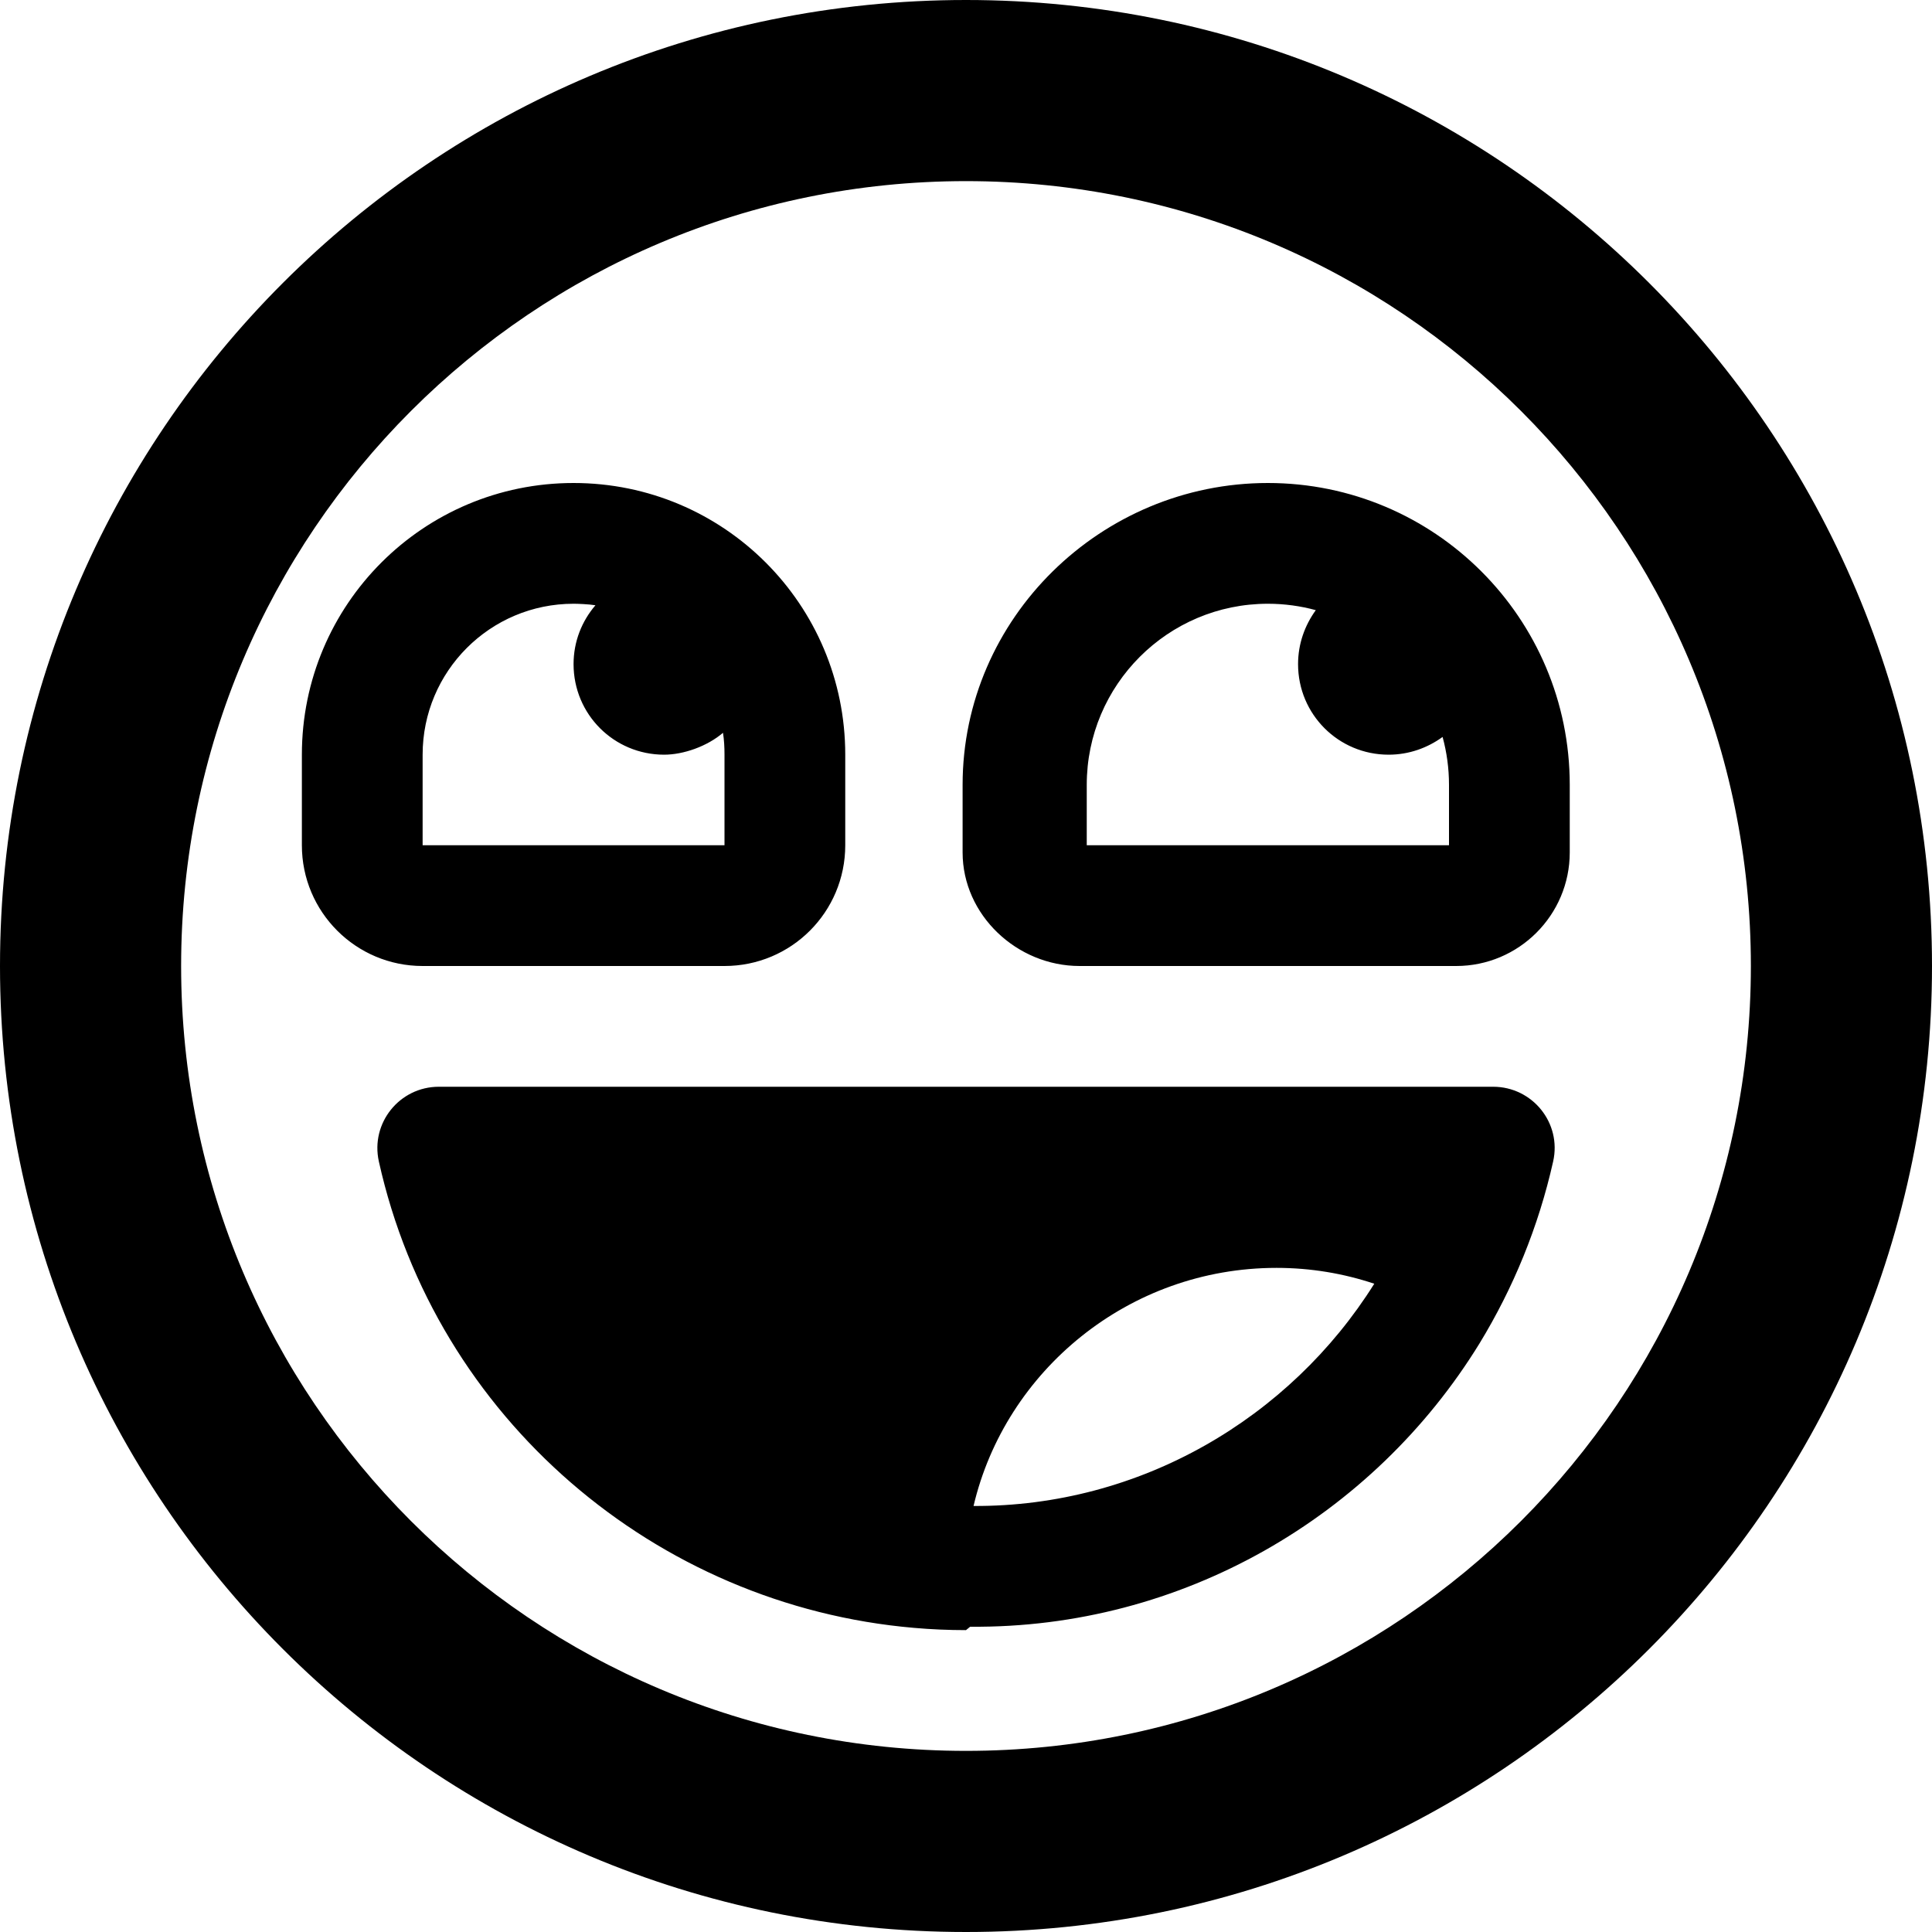 <svg xmlns="http://www.w3.org/2000/svg" viewBox="0 0 512 512"><!--! Font Awesome Pro 6.1.2 by @fontawesome - https://fontawesome.com License - https://fontawesome.com/license (Commercial License) Copyright 2022 Fonticons, Inc. --><path d="M224 200V224C224 241.7 209.7 256 192 256H112C94.33 256 80 241.7 80 224V200C80 160.2 112.2 128 152 128C191.8 128 224 160.2 224 200zM192 224V200C192 198 191.9 196.1 191.6 194.2C187.4 197.8 181.1 200 176 200C162.7 200 152 189.3 152 176C152 170 154.2 164.6 157.8 160.4C155.9 160.1 153.1 160 152 160C129.9 160 112 177.9 112 200V224H192zM416 208V225.9C416 242.5 402.5 256 385.9 256H286.1C269.5 256 255.1 242.5 255.1 225.9V208C255.1 163.8 291.8 128 336 128C380.2 128 416 163.8 416 208H416zM344 176C344 170.6 345.8 165.7 348.7 161.7C344.7 160.6 340.4 160 336 160C309.5 160 288 181.5 288 208V224H384V208C384 203.6 383.4 199.3 382.3 195.3C378.3 198.2 373.4 200 368 200C354.7 200 344 189.3 344 176zM116.3 288H395.7C406.1 288 413.9 297.6 411.6 307.8C407.7 325.2 401 341.4 392.1 356C363.9 401.9 313.2 431.6 257.1 431.1L256 432C251.4 432 246.7 431.8 242.2 431.4C173.7 425.5 115.5 375.8 100.4 307.8C98.14 297.6 105.9 288 116.3 288H116.3zM338.3 336C299.1 336 266.4 363.3 258 399.1C302.1 399.3 341.8 375.9 364.2 340.2C356.1 337.5 347.4 336 338.3 336V336zM512 256C512 397.4 397.4 512 256 512C114.6 512 0 397.4 0 256C0 114.6 114.6 0 256 0C397.4 0 512 114.6 512 256zM256 48C141.1 48 48 141.1 48 256C48 370.9 141.1 464 256 464C370.9 464 464 370.9 464 256C464 141.1 370.9 48 256 48z"/></svg>